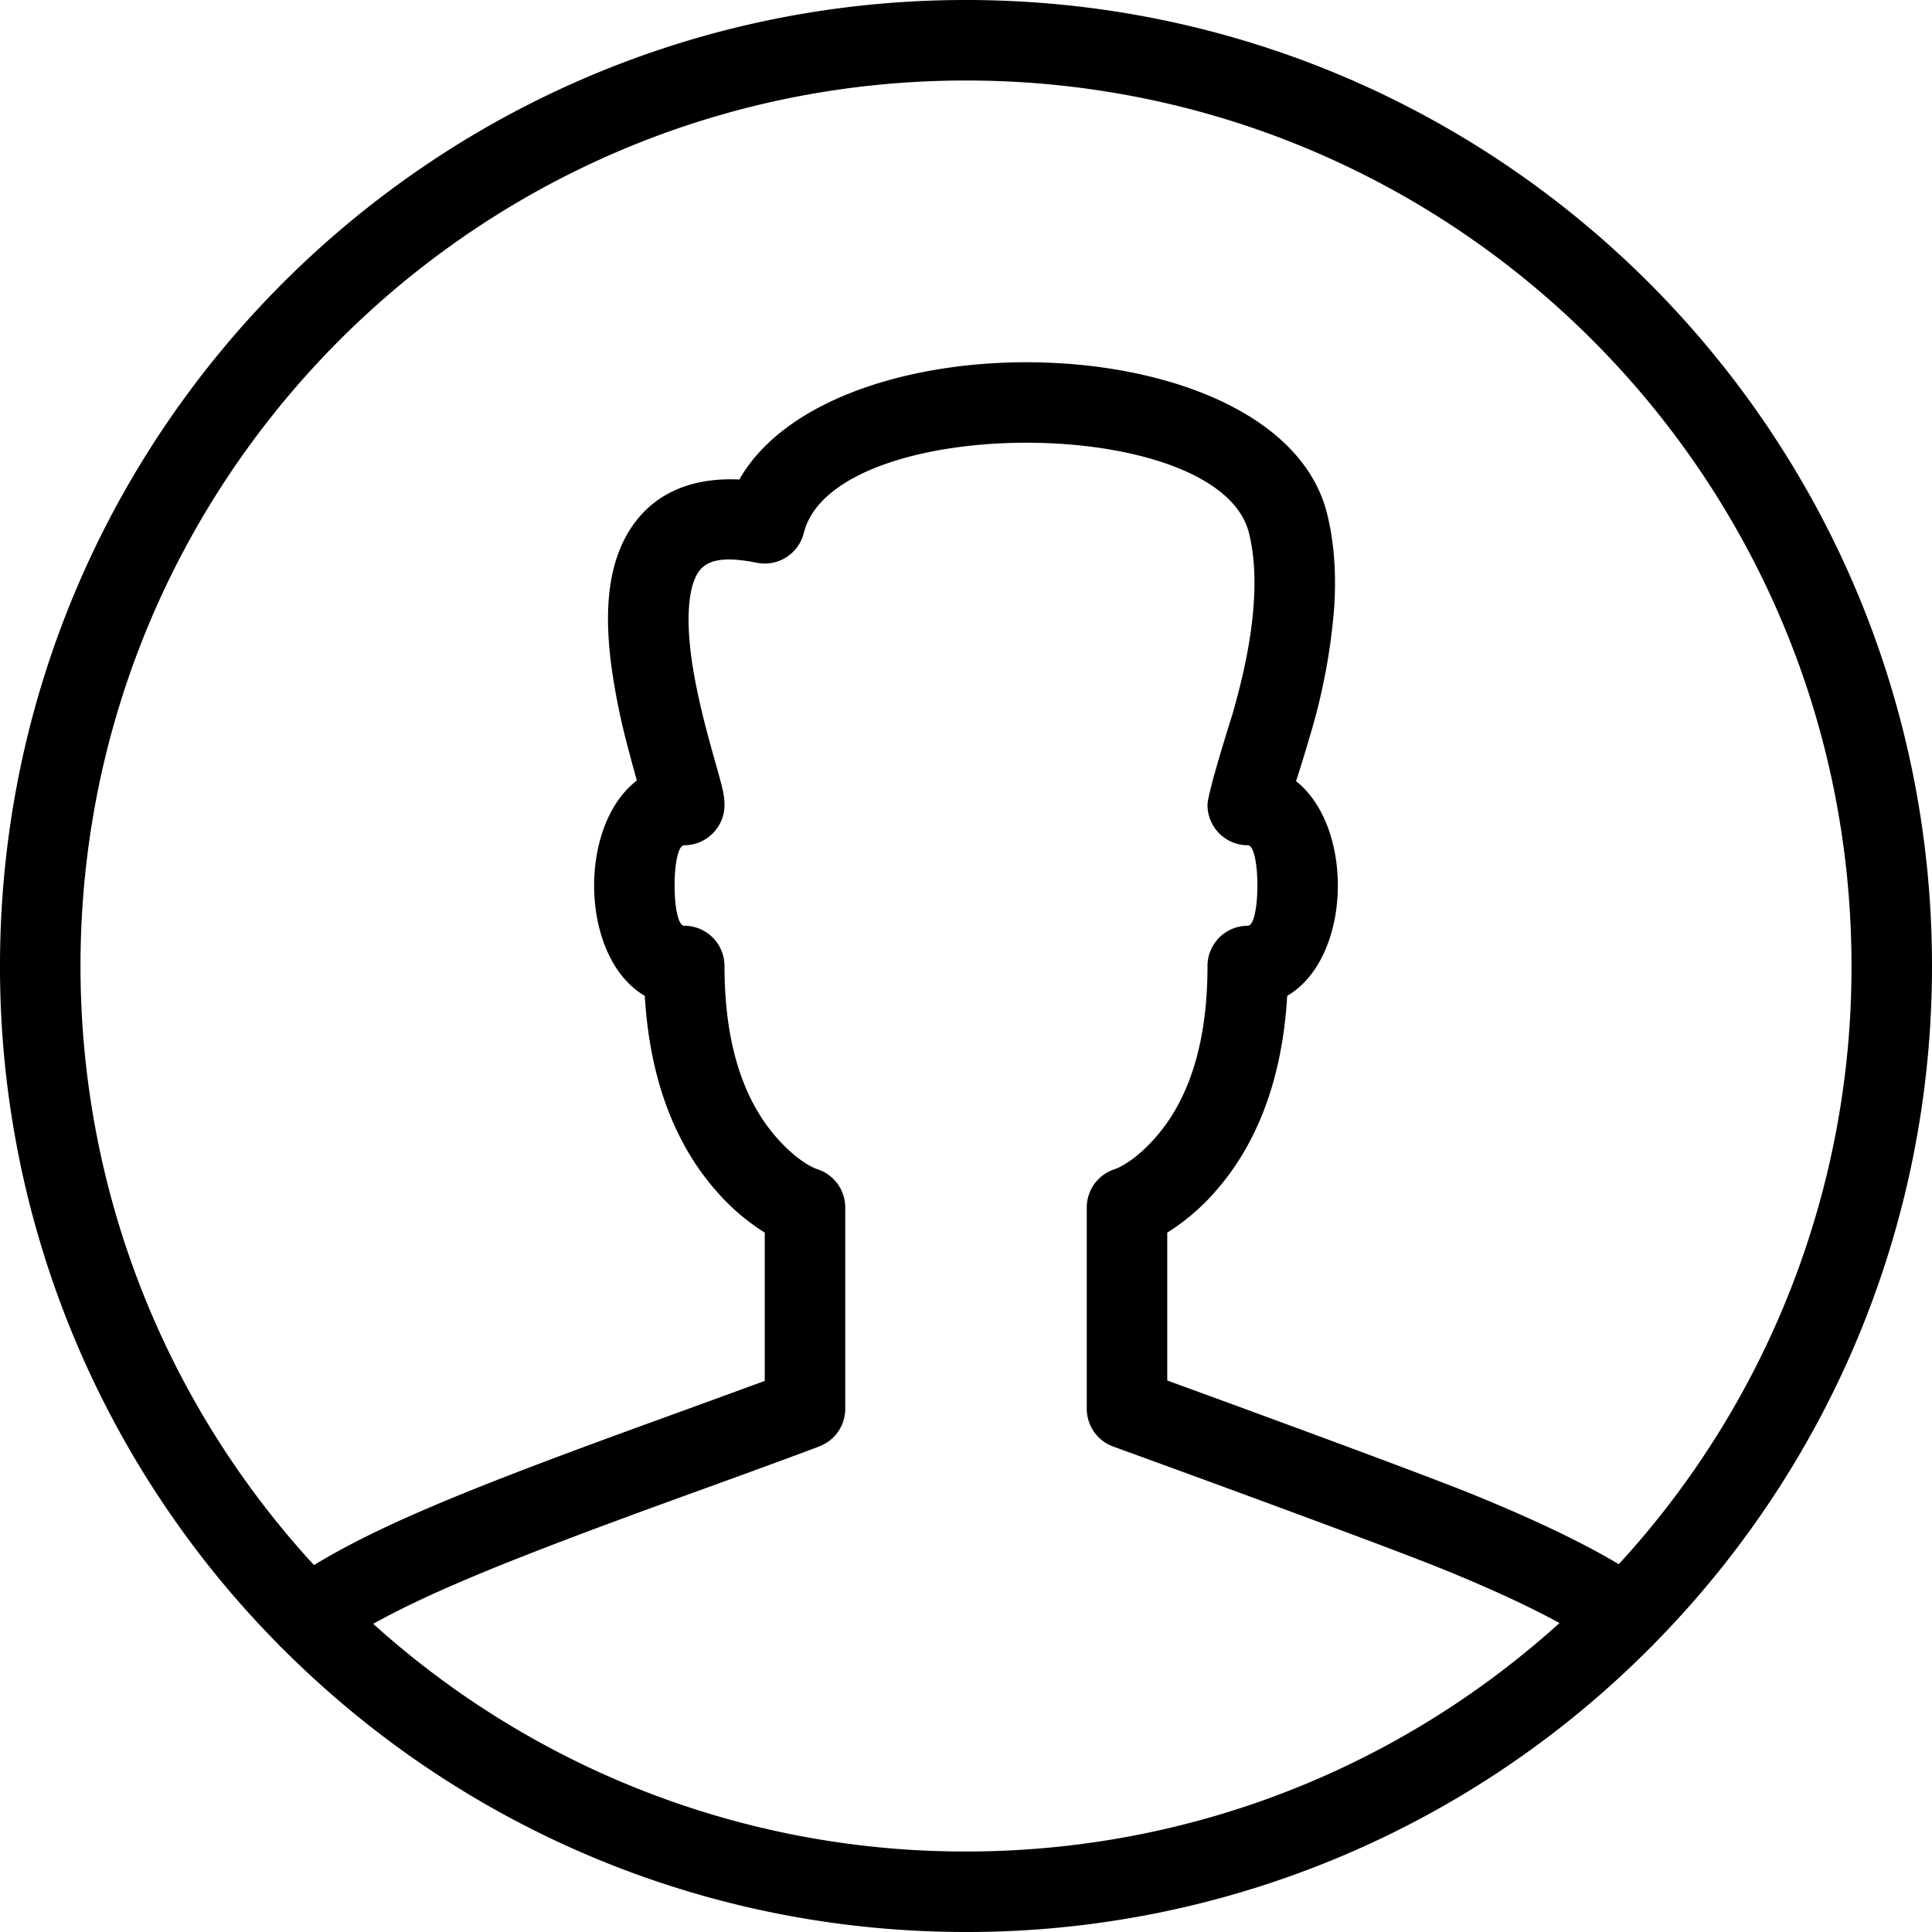 <svg xmlns="http://www.w3.org/2000/svg" viewBox="0 0 24 24" fill="currentColor"><g fill-rule="nonzero"><path d="M13.5 17.5V15a.5.5 0 0 1 .342-.474c.107-.036.312-.161.528-.414.39-.454.63-1.135.63-2.112a.5.5 0 0 1 .5-.5c.16 0 .16-1 0-1a.5.5 0 0 1-.5-.5c0-.154.312-1.134.311-1.13.147-.516.24-.976.265-1.402.02-.318 0-.602-.061-.847-.374-1.495-5.156-1.495-5.53 0a.5.5 0 0 1-.583.37c-.453-.091-.647-.025-.743.143-.109.193-.135.555-.07 1.037.035.256.093.53.172.84.041.159.081.303.151.551.069.247.088.329.088.438a.5.5 0 0 1-.5.5c-.16 0-.16 1 0 1a.5.5 0 0 1 .5.5c0 .977.24 1.658.63 2.112.216.253.42.378.528.414A.5.5 0 0 1 10.5 15v2.5a.5.5 0 0 1-.323.468c-.28.106-.577.215-.942.348l-.683.248c-2.549.924-3.643 1.381-4.443 1.934a.5.5 0 0 1-.64-.06A11.963 11.963 0 0 1 0 12C0 5.372 5.372 0 12 0s12 5.372 12 12c0 3.196-1.257 6.195-3.458 8.426a.5.5 0 0 1-.642.059c-.438-.306-1.071-.622-1.946-.98-.802-.329-4.21-1.567-4.13-1.537a.5.5 0 0 1-.324-.468Zm-4.63-2.737c-.49-.573-.8-1.364-.86-2.392-.805-.471-.838-2.108-.099-2.675a27.778 27.778 0 0 1-.118-.437 8.375 8.375 0 0 1-.194-.953c-.093-.68-.053-1.237.19-1.666.275-.482.758-.714 1.395-.683 1.18-2.074 6.712-1.934 7.301.422.088.352.115.736.09 1.15a7.539 7.539 0 0 1-.303 1.615c-.04.14-.111.373-.172.56.728.576.69 2.198-.11 2.667-.06 1.028-.37 1.82-.86 2.392a2.686 2.686 0 0 1-.63.549v1.837c.862.314 3.176 1.161 3.833 1.43.731.3 1.313.576 1.776.852A10.957 10.957 0 0 0 23 12c0-6.076-4.924-11-11-11S1 5.924 1 12c0 2.798 1.05 5.429 2.9 7.442.855-.518 2.003-.981 4.312-1.818a346.629 346.629 0 0 0 1.288-.47v-1.842a2.686 2.686 0 0 1-.63-.55Z"/><path d="m3.47 20.439.71-.704A10.963 10.963 0 0 0 12 23c2.982 0 5.775-1.193 7.83-3.276l.712.702A11.963 11.963 0 0 1 12 24c-3.248 0-6.29-1.297-8.53-3.561Z"/></g></svg>